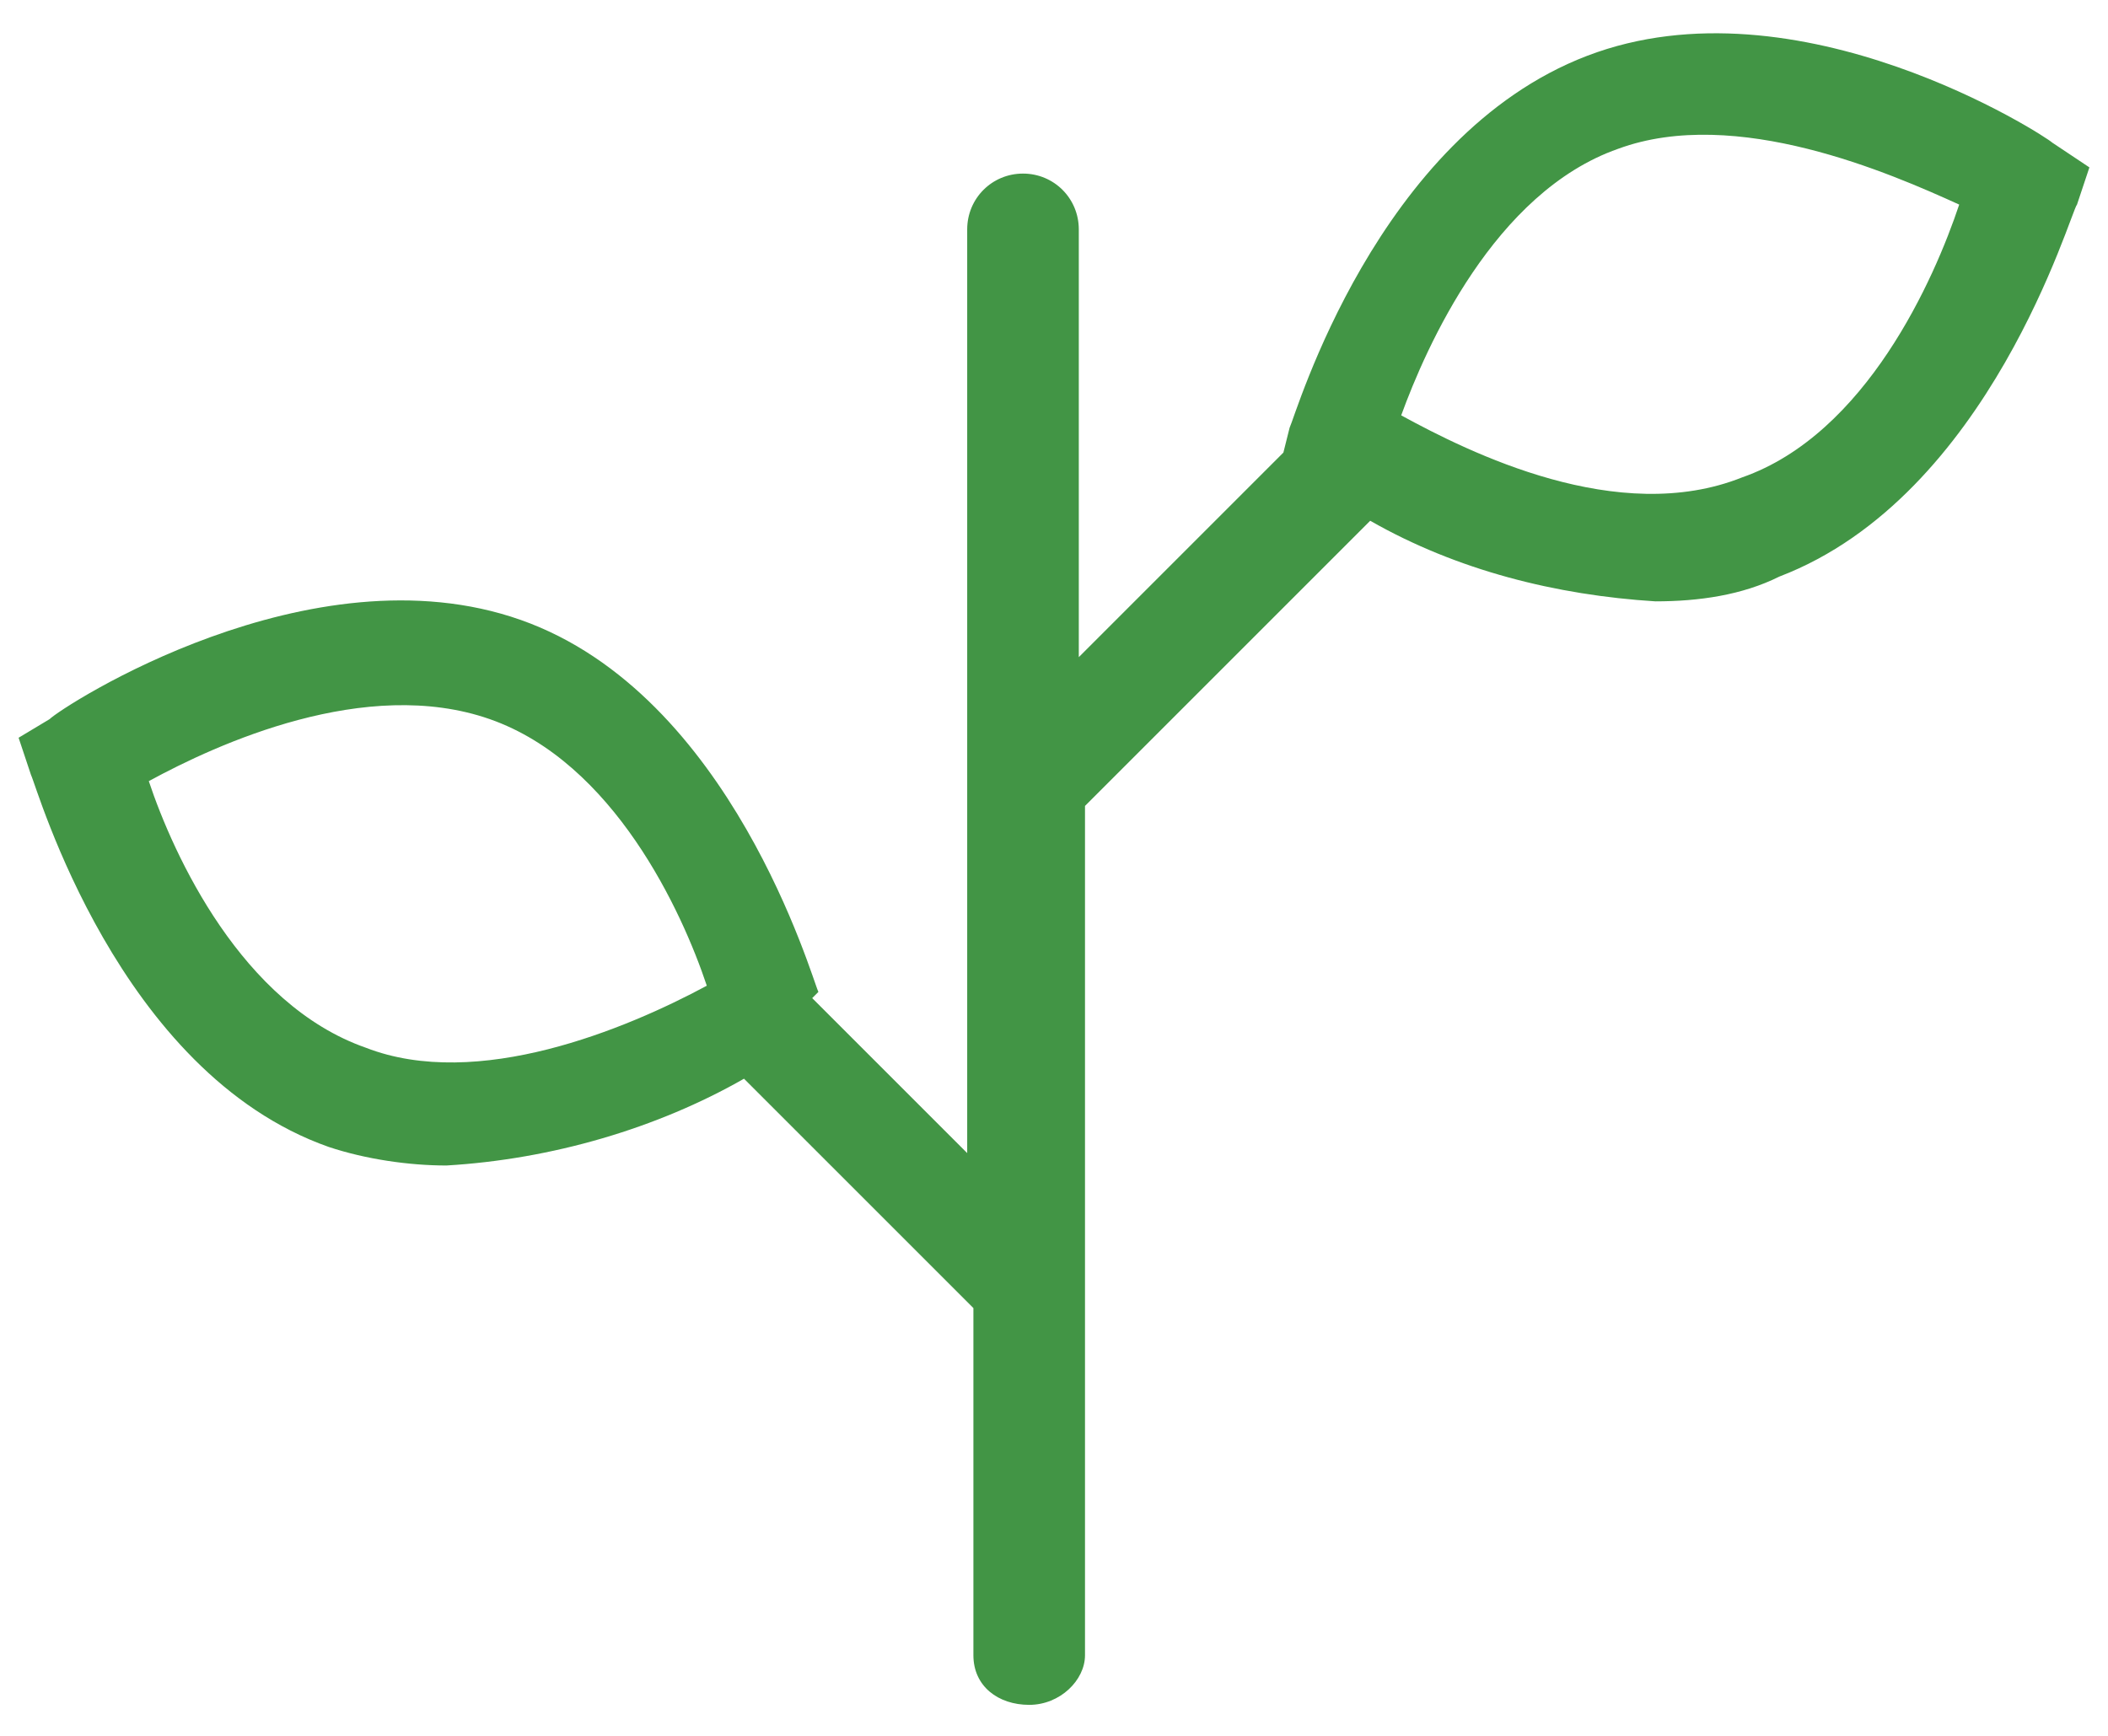 <?xml version="1.0" encoding="utf-8"?>
<!-- Generator: Adobe Illustrator 23.0.3, SVG Export Plug-In . SVG Version: 6.00 Build 0)  -->
<svg version="1.1" id="レイヤー_1" xmlns="http://www.w3.org/2000/svg" xmlns:xlink="http://www.w3.org/1999/xlink" x="0px"
	 y="0px" width="34px" height="28px" viewBox="0 0 34 28" style="enable-background:new 0 0 34 28;" xml:space="preserve">
<style type="text/css">
	.st0{fill:#429545;}
</style>
<path id="パス_74" class="st0" d="M33.1,2.3C33,2.2,29-0.4,25.6,0.9c-3.4,1.3-4.7,5.8-4.8,6l-0.1,0.4l-3.3,3.3V3.7
	c0-0.5-0.4-0.9-0.9-0.9s-0.9,0.4-0.9,0.9v14.9l-2.5-2.5L13.2,16c-0.1-0.2-1.4-4.8-4.8-6l0,0C5,8.8,1,11.4,0.8,11.6l-0.5,0.3l0.2,0.6
	c0.1,0.2,1.4,4.8,4.8,6c0.6,0.2,1.3,0.3,1.9,0.3c1.7-0.1,3.4-0.6,4.8-1.4l3.7,3.7v5.6c0,0.5,0.4,0.8,0.9,0.8s0.9-0.4,0.9-0.8V13
	l4.6-4.6c1.4,0.8,3,1.2,4.6,1.3c0.7,0,1.4-0.1,2-0.4c3.4-1.3,4.7-5.9,4.8-6l0.2-0.6L33.1,2.3z M5.9,16.9c-2-0.7-3.1-3.1-3.5-4.3
	c1.1-0.6,3.5-1.7,5.5-1c2,0.7,3.1,3.1,3.5,4.3C10.1,16.6,7.7,17.6,5.9,16.9z M28.1,7.7c-2,0.8-4.4-0.4-5.5-1
	c0.4-1.1,1.5-3.6,3.5-4.3h0c1.9-0.7,4.4,0.4,5.5,0.9C31.2,4.5,30.1,7,28.1,7.7z"/>
</svg>
